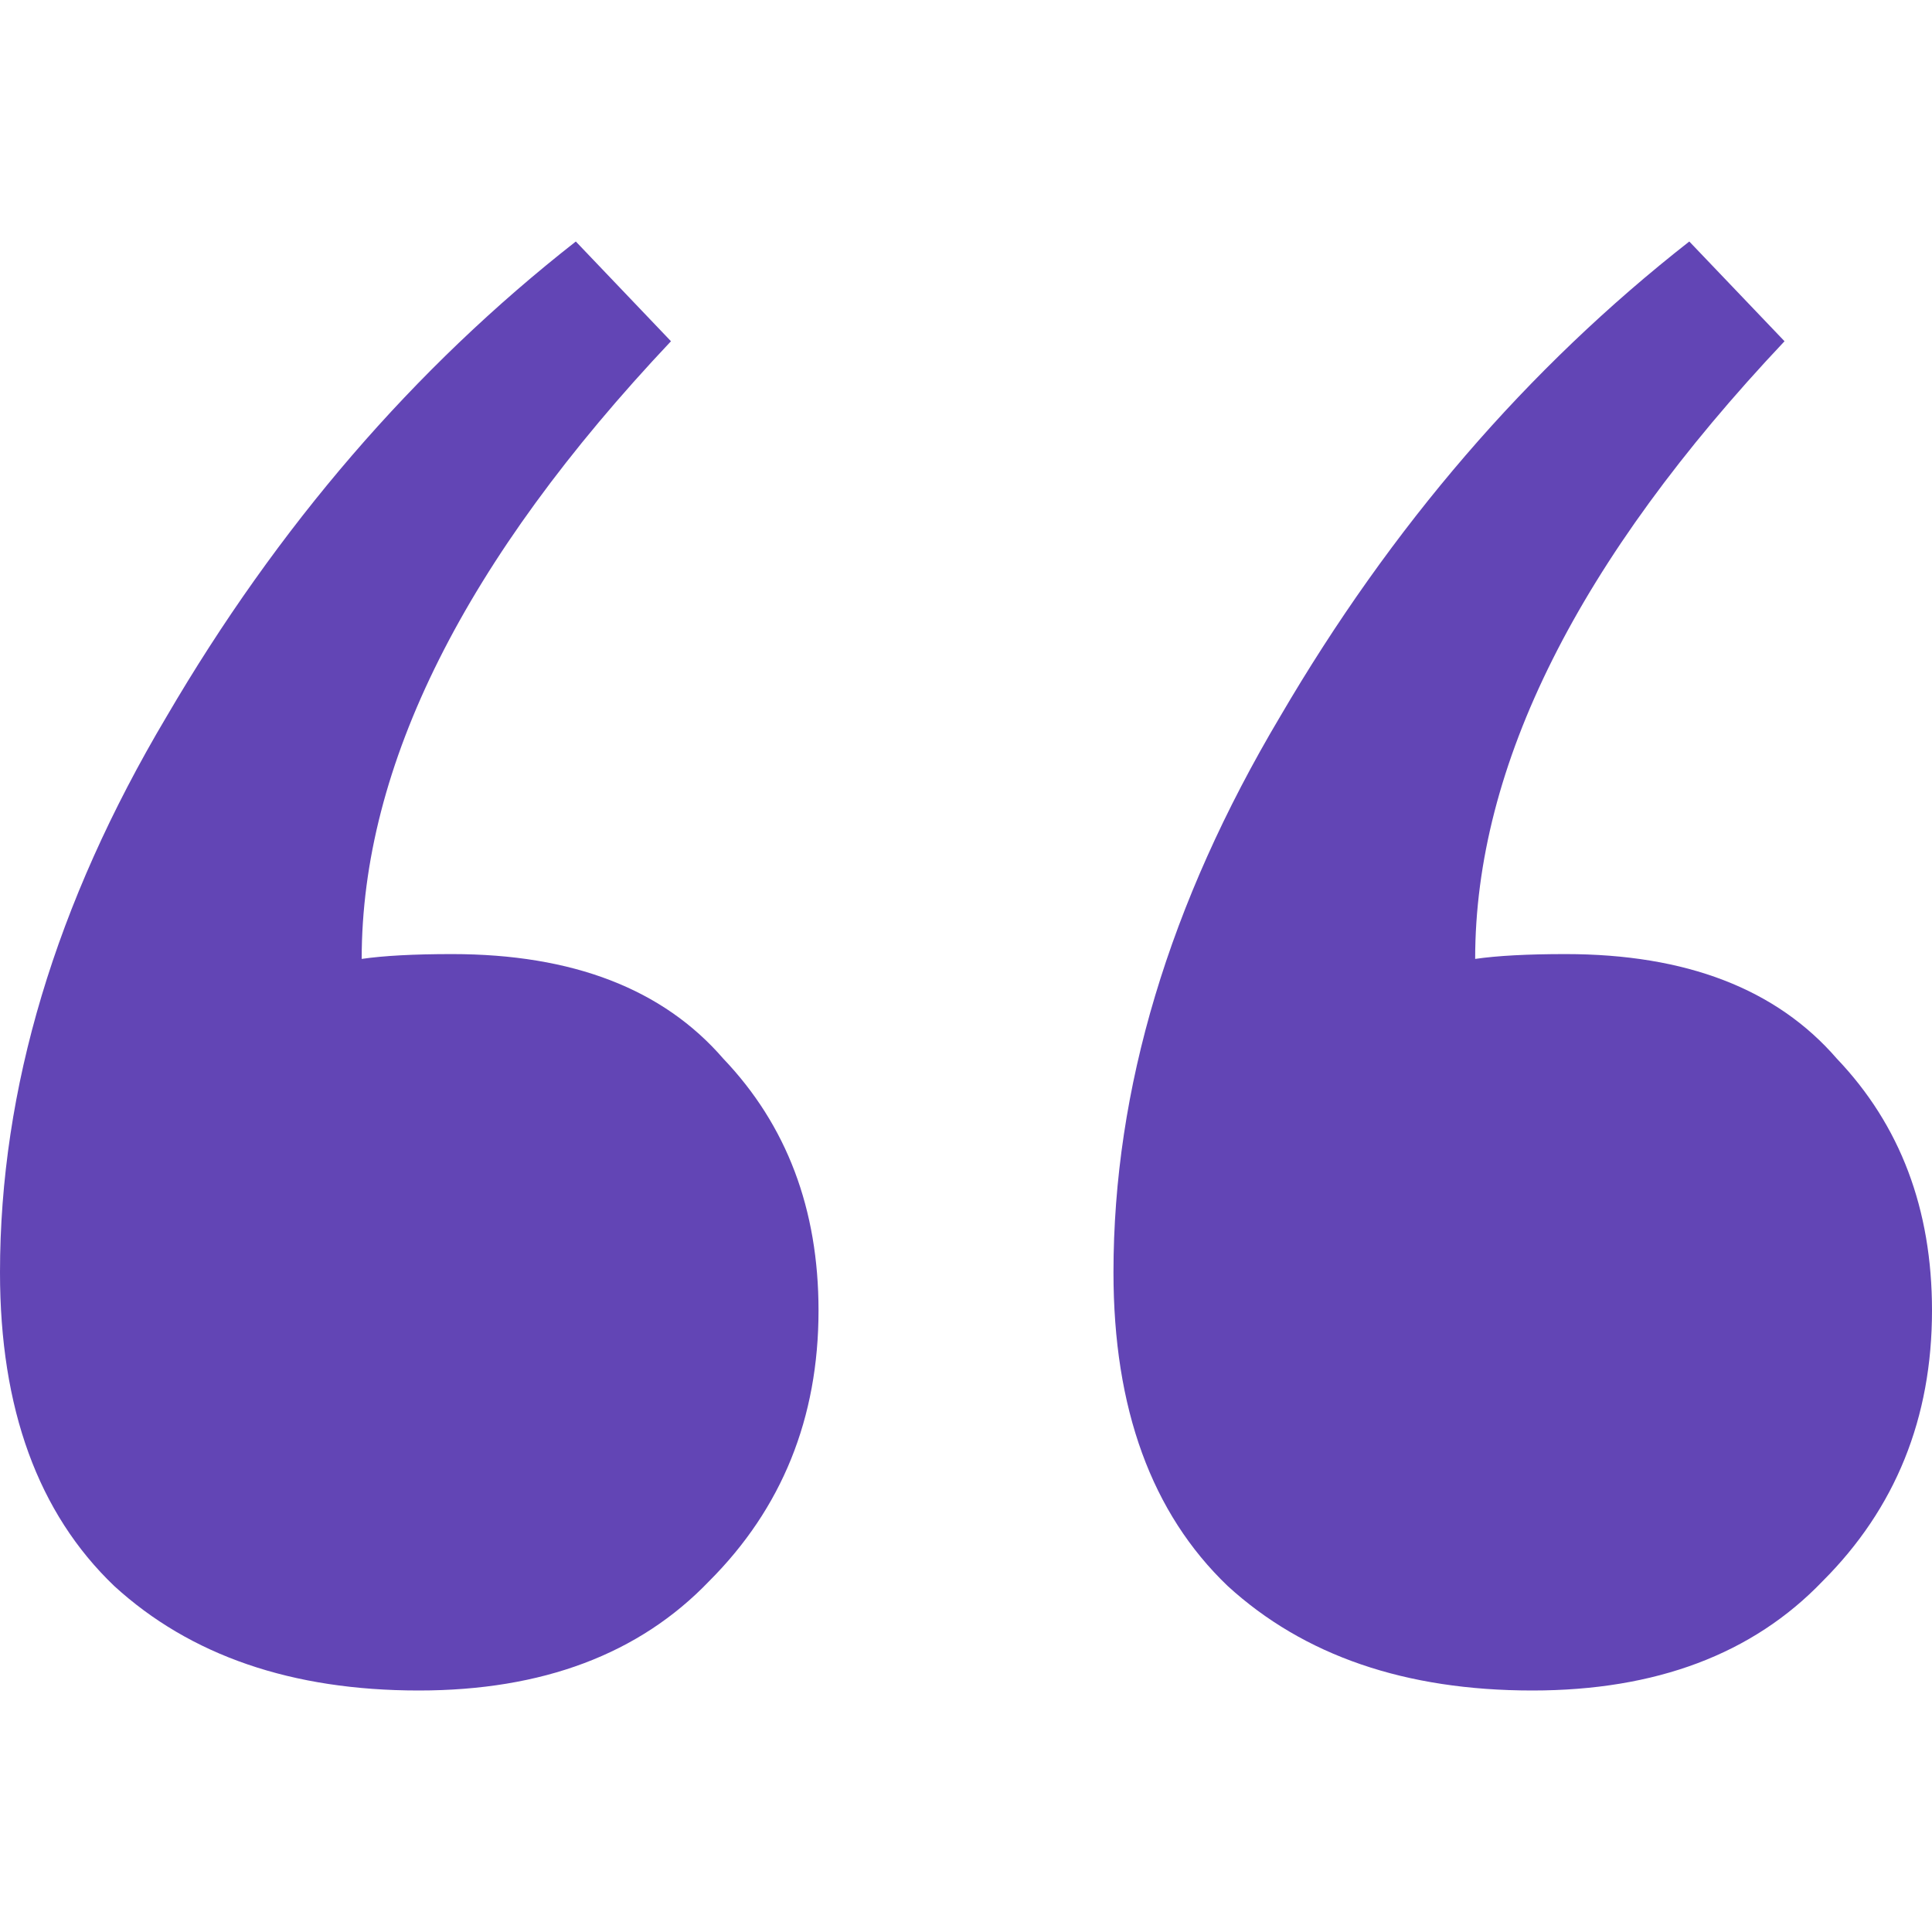 <svg width="24" height="24" viewBox="0 0 24 24" fill="none" xmlns="http://www.w3.org/2000/svg">
<path d="M4.493 11.912C4.768 11.872 5.143 11.852 5.616 11.852C7.113 11.852 8.236 12.285 8.985 13.151C9.773 13.977 10.168 15.02 10.168 16.279C10.168 17.616 9.714 18.738 8.808 19.643C7.941 20.547 6.739 21 5.202 21C3.626 21 2.365 20.567 1.419 19.702C0.473 18.797 0 17.498 0 15.807C0 13.525 0.69 11.223 2.069 8.902C3.448 6.541 5.143 4.574 7.153 3L8.335 4.239C5.773 6.954 4.493 9.511 4.493 11.912ZM18.325 11.912C18.601 11.872 18.975 11.852 19.448 11.852C20.946 11.852 22.069 12.285 22.818 13.151C23.606 13.977 24 15.02 24 16.279C24 17.616 23.547 18.738 22.64 19.643C21.773 20.547 20.571 21 19.035 21C17.458 21 16.197 20.567 15.251 19.702C14.305 18.797 13.832 17.498 13.832 15.807C13.832 13.525 14.522 11.223 15.902 8.902C17.281 6.541 18.975 4.574 20.985 3L22.168 4.239C19.606 6.954 18.325 9.511 18.325 11.912Z" fill="#6245B5"/>
</svg>

